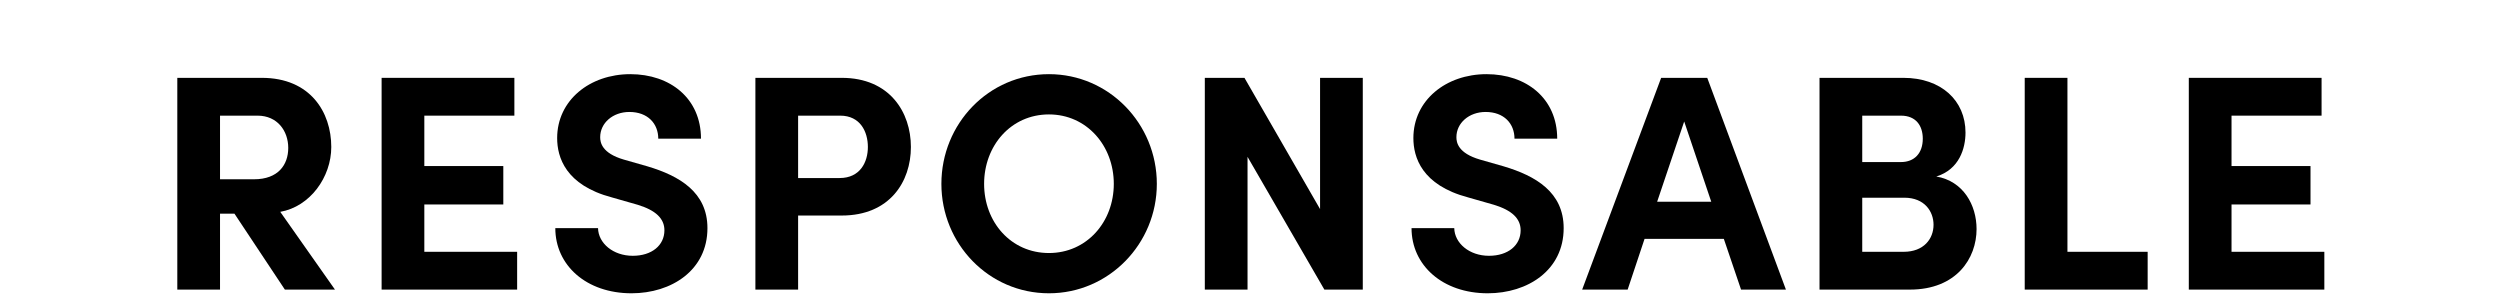 <?xml version="1.0" encoding="UTF-8"?> <svg xmlns="http://www.w3.org/2000/svg" width="423" height="50" viewBox="0 0 423 50" fill="none"><rect width="423" height="50" fill="white"></rect><path d="M377.574 34.596V42.604H393.278V49H370.346V13.172H392.81V19.568H377.574V28.096H390.938V34.596H377.574Z" fill="black"></path><path d="M349.811 13.172V42.604H363.383V49H342.583V13.172H349.811Z" fill="black"></path><path d="M327.623 29.864C332.199 30.644 334.435 34.7 334.435 38.756C334.435 43.696 331.055 49 323.151 49H307.863V13.172H322.059C328.455 13.172 332.563 17.02 332.563 22.428C332.563 25.08 331.523 28.668 327.623 29.864ZM325.335 23.468C325.335 21.284 324.191 19.568 321.643 19.568H315.091V27.42H321.643C323.931 27.42 325.335 25.912 325.335 23.468ZM315.091 42.604H322.111C325.491 42.604 327.155 40.42 327.155 38.028C327.155 35.792 325.647 33.452 322.215 33.452H315.091V42.604Z" fill="black"></path><path d="M302.178 49H294.586L291.674 40.42H278.258L275.398 49H267.702L281.066 13.172H288.866L302.178 49ZM284.966 20.556L280.39 34.128H289.542L284.966 20.556Z" fill="black"></path><path d="M251.728 49.624C244.084 49.624 238.832 44.892 238.832 38.6H246.06C246.112 41.148 248.608 43.28 251.936 43.28C255.16 43.28 257.292 41.512 257.292 38.964C257.292 36.988 255.836 35.584 252.768 34.648L248.4 33.4C240.548 31.32 239.144 26.588 239.144 23.364C239.144 16.968 244.656 12.548 251.52 12.548C258.28 12.548 263.48 16.656 263.48 23.468H256.252C256.252 20.92 254.484 18.944 251.364 18.944C248.556 18.944 246.424 20.816 246.424 23.208C246.424 24.092 246.684 25.912 250.428 27.004L254.432 28.148C259.84 29.76 264.572 32.516 264.572 38.6C264.572 45.724 258.488 49.624 251.728 49.624Z" fill="black"></path><path d="M223.355 35.376V13.172H230.583V49H224.083L211.083 26.536V49H203.855V13.172H210.563L223.355 35.376Z" fill="black"></path><path d="M177.483 49.624C167.291 49.624 159.283 41.252 159.283 31.112C159.283 20.92 167.291 12.548 177.483 12.548C187.623 12.548 195.735 20.92 195.735 31.112C195.735 41.252 187.623 49.624 177.483 49.624ZM177.483 42.812C183.879 42.812 188.455 37.56 188.455 31.112C188.455 24.664 183.879 19.36 177.483 19.36C171.035 19.36 166.511 24.664 166.511 31.112C166.511 37.56 171.035 42.812 177.483 42.812Z" fill="black"></path><path d="M127.813 13.172H142.425C150.537 13.172 154.125 18.996 154.125 24.872C154.125 30.748 150.537 36.468 142.425 36.468H135.041V49H127.813V13.172ZM135.041 30.124H142.061C145.545 30.124 146.845 27.42 146.845 24.872C146.845 22.272 145.545 19.568 142.165 19.568H135.041V30.124Z" fill="black"></path><path d="M106.855 49.624C99.211 49.624 93.959 44.892 93.959 38.6H101.187C101.239 41.148 103.735 43.28 107.063 43.28C110.287 43.28 112.419 41.512 112.419 38.964C112.419 36.988 110.963 35.584 107.895 34.648L103.527 33.4C95.675 31.32 94.271 26.588 94.271 23.364C94.271 16.968 99.783 12.548 106.647 12.548C113.407 12.548 118.607 16.656 118.607 23.468H111.379C111.379 20.92 109.611 18.944 106.491 18.944C103.683 18.944 101.551 20.816 101.551 23.208C101.551 24.092 101.811 25.912 105.555 27.004L109.559 28.148C114.967 29.76 119.699 32.516 119.699 38.6C119.699 45.724 113.615 49.624 106.855 49.624Z" fill="black"></path><path d="M71.796 34.596V42.604H87.5V49H64.568V13.172H87.032V19.568H71.796V28.096H85.16V34.596H71.796Z" fill="black"></path><path d="M56.676 49H48.2L39.672 36.156H37.228V49H30V13.172H44.3C52.516 13.172 56.052 18.996 56.052 24.872C56.052 29.968 52.464 34.96 47.42 35.844L56.676 49ZM43.572 19.568H37.228V30.332H43C47.056 30.332 48.772 27.888 48.772 25.028C48.772 22.168 46.952 19.568 43.572 19.568Z" fill="black"></path></svg> 